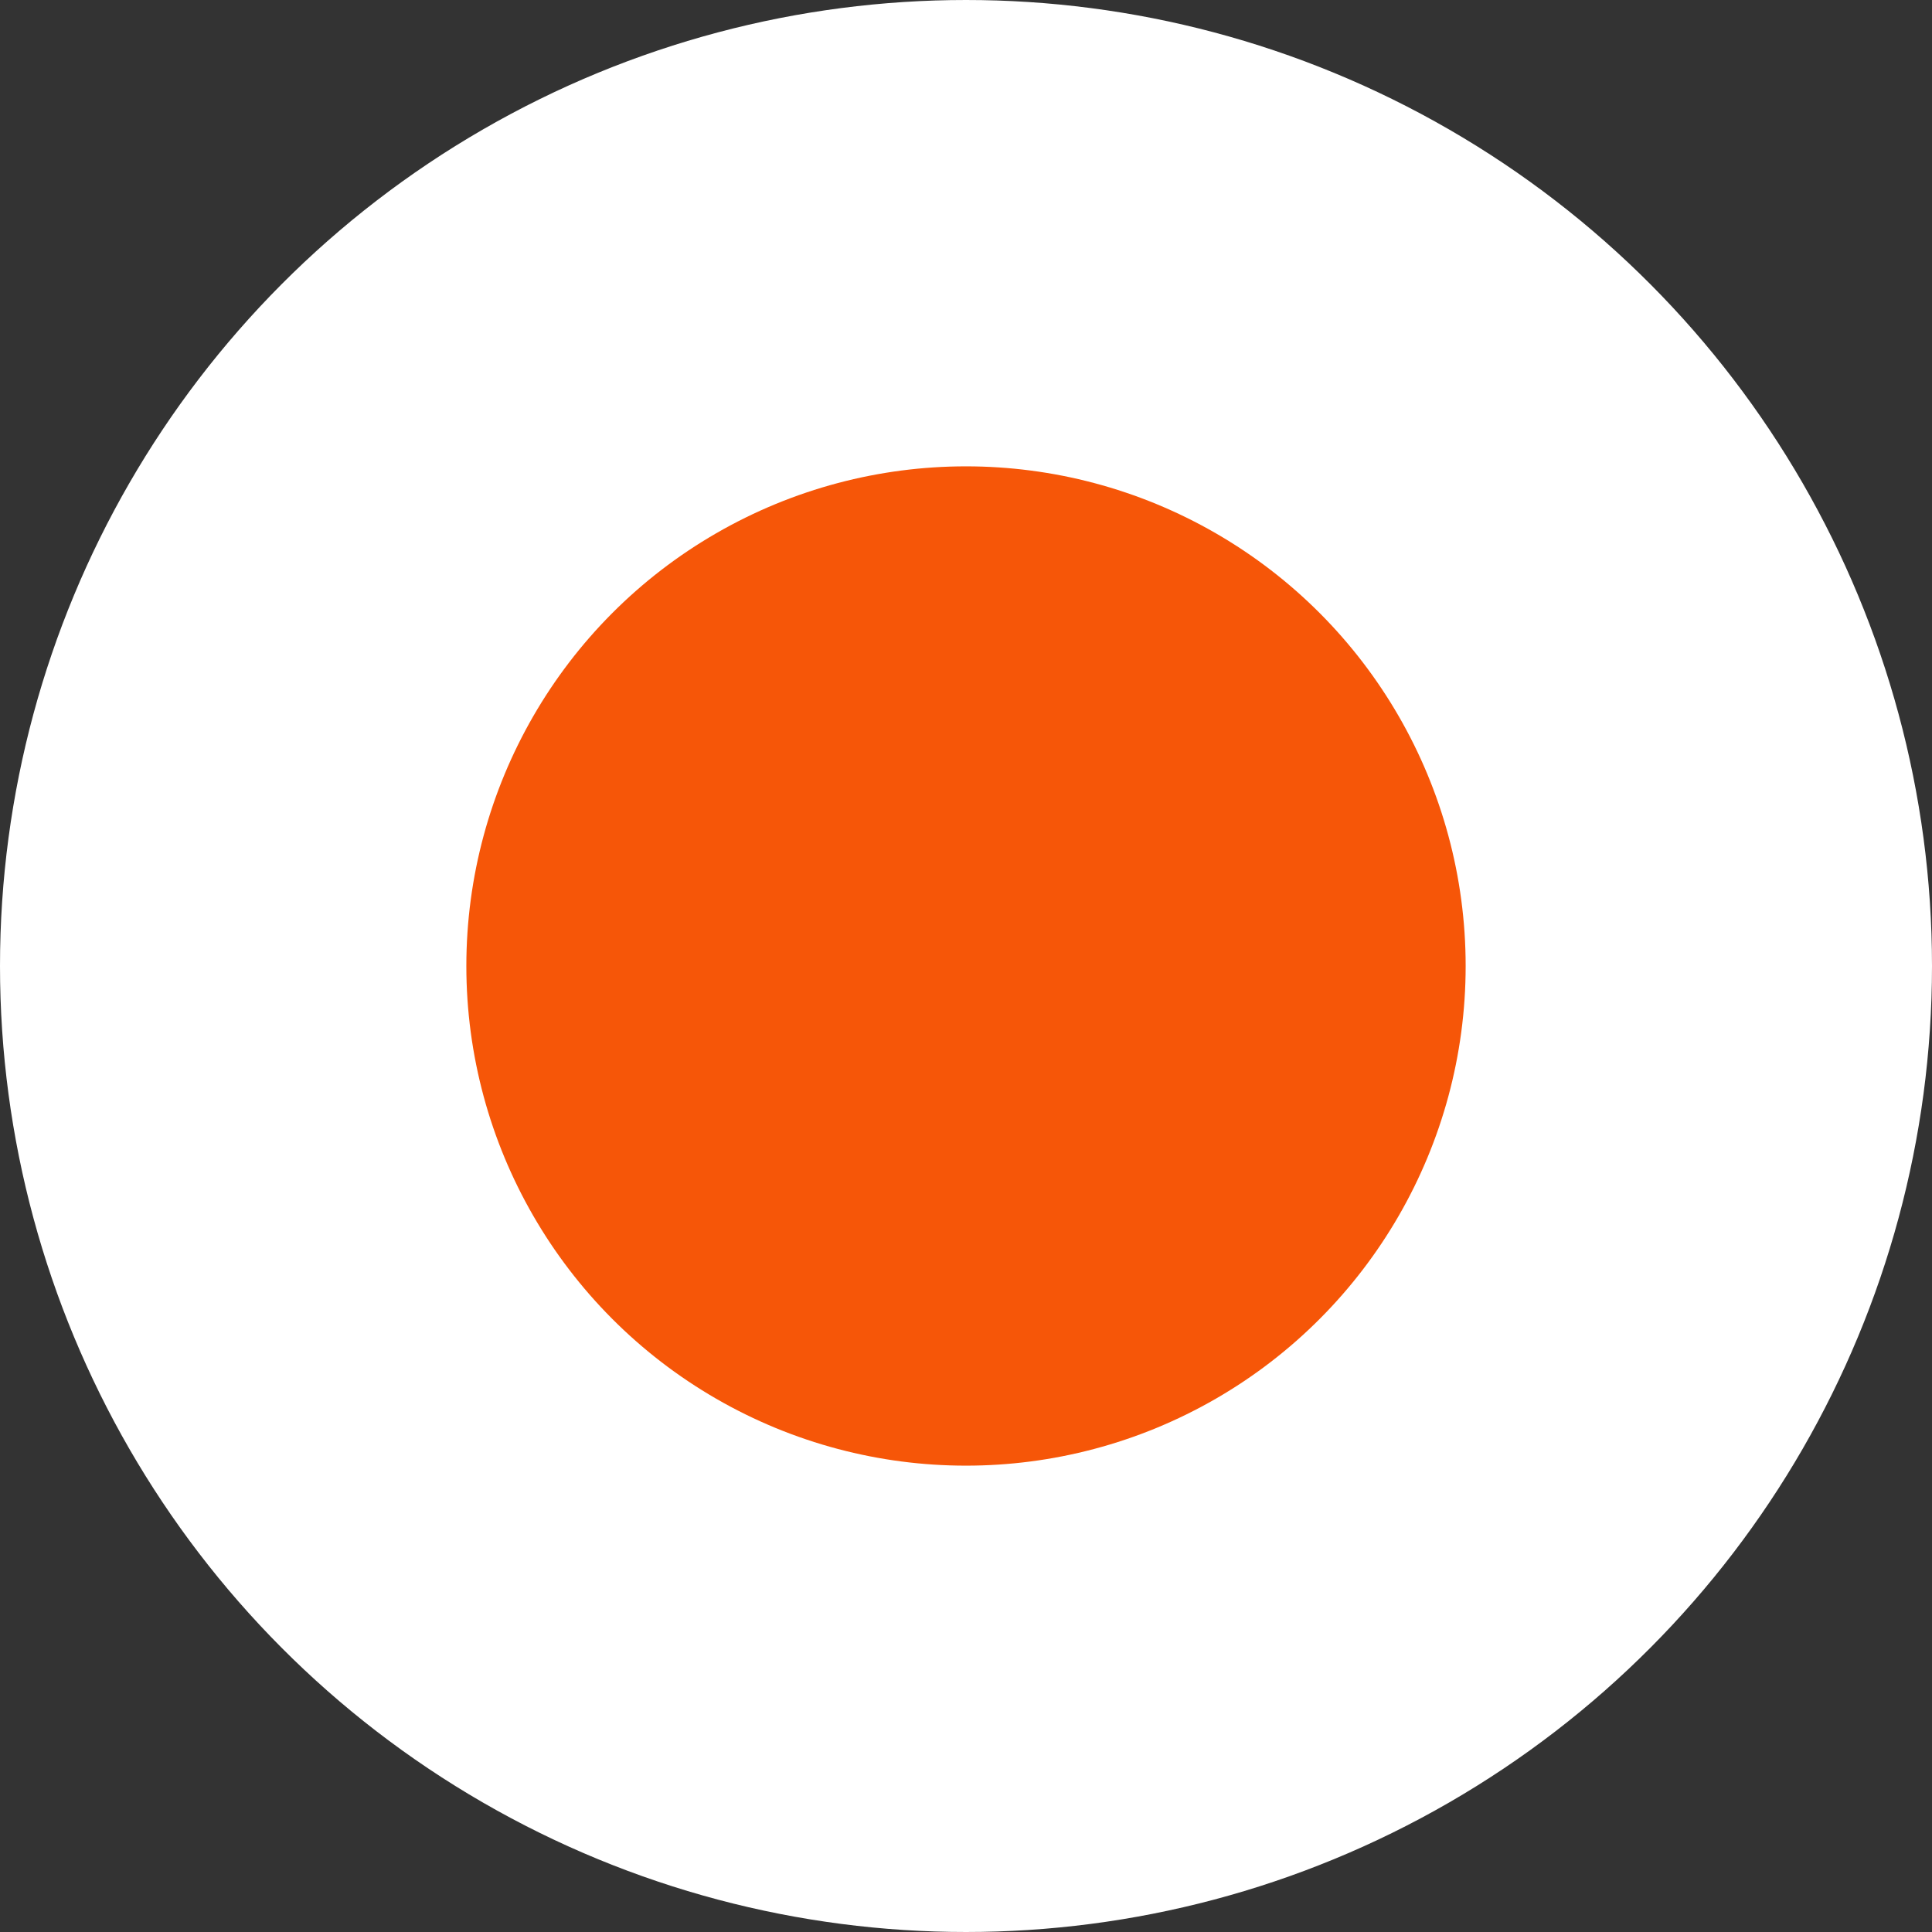 <?xml version="1.0" encoding="UTF-8"?> <svg xmlns="http://www.w3.org/2000/svg" width="29" height="29" viewBox="0 0 29 29" fill="none"><rect x="0" y="0" width="29" height="29" fill="#333333" stroke="none"/><circle cx="14.5" cy="14.5" r="14" transform="matrix(-1 0 0 1 29 0)" fill="white" stroke="white"></circle><circle cx="7.5" cy="7.5" r="7.5" transform="matrix(-1 0 0 1 22 7)" fill="#F65608"></circle></svg> 